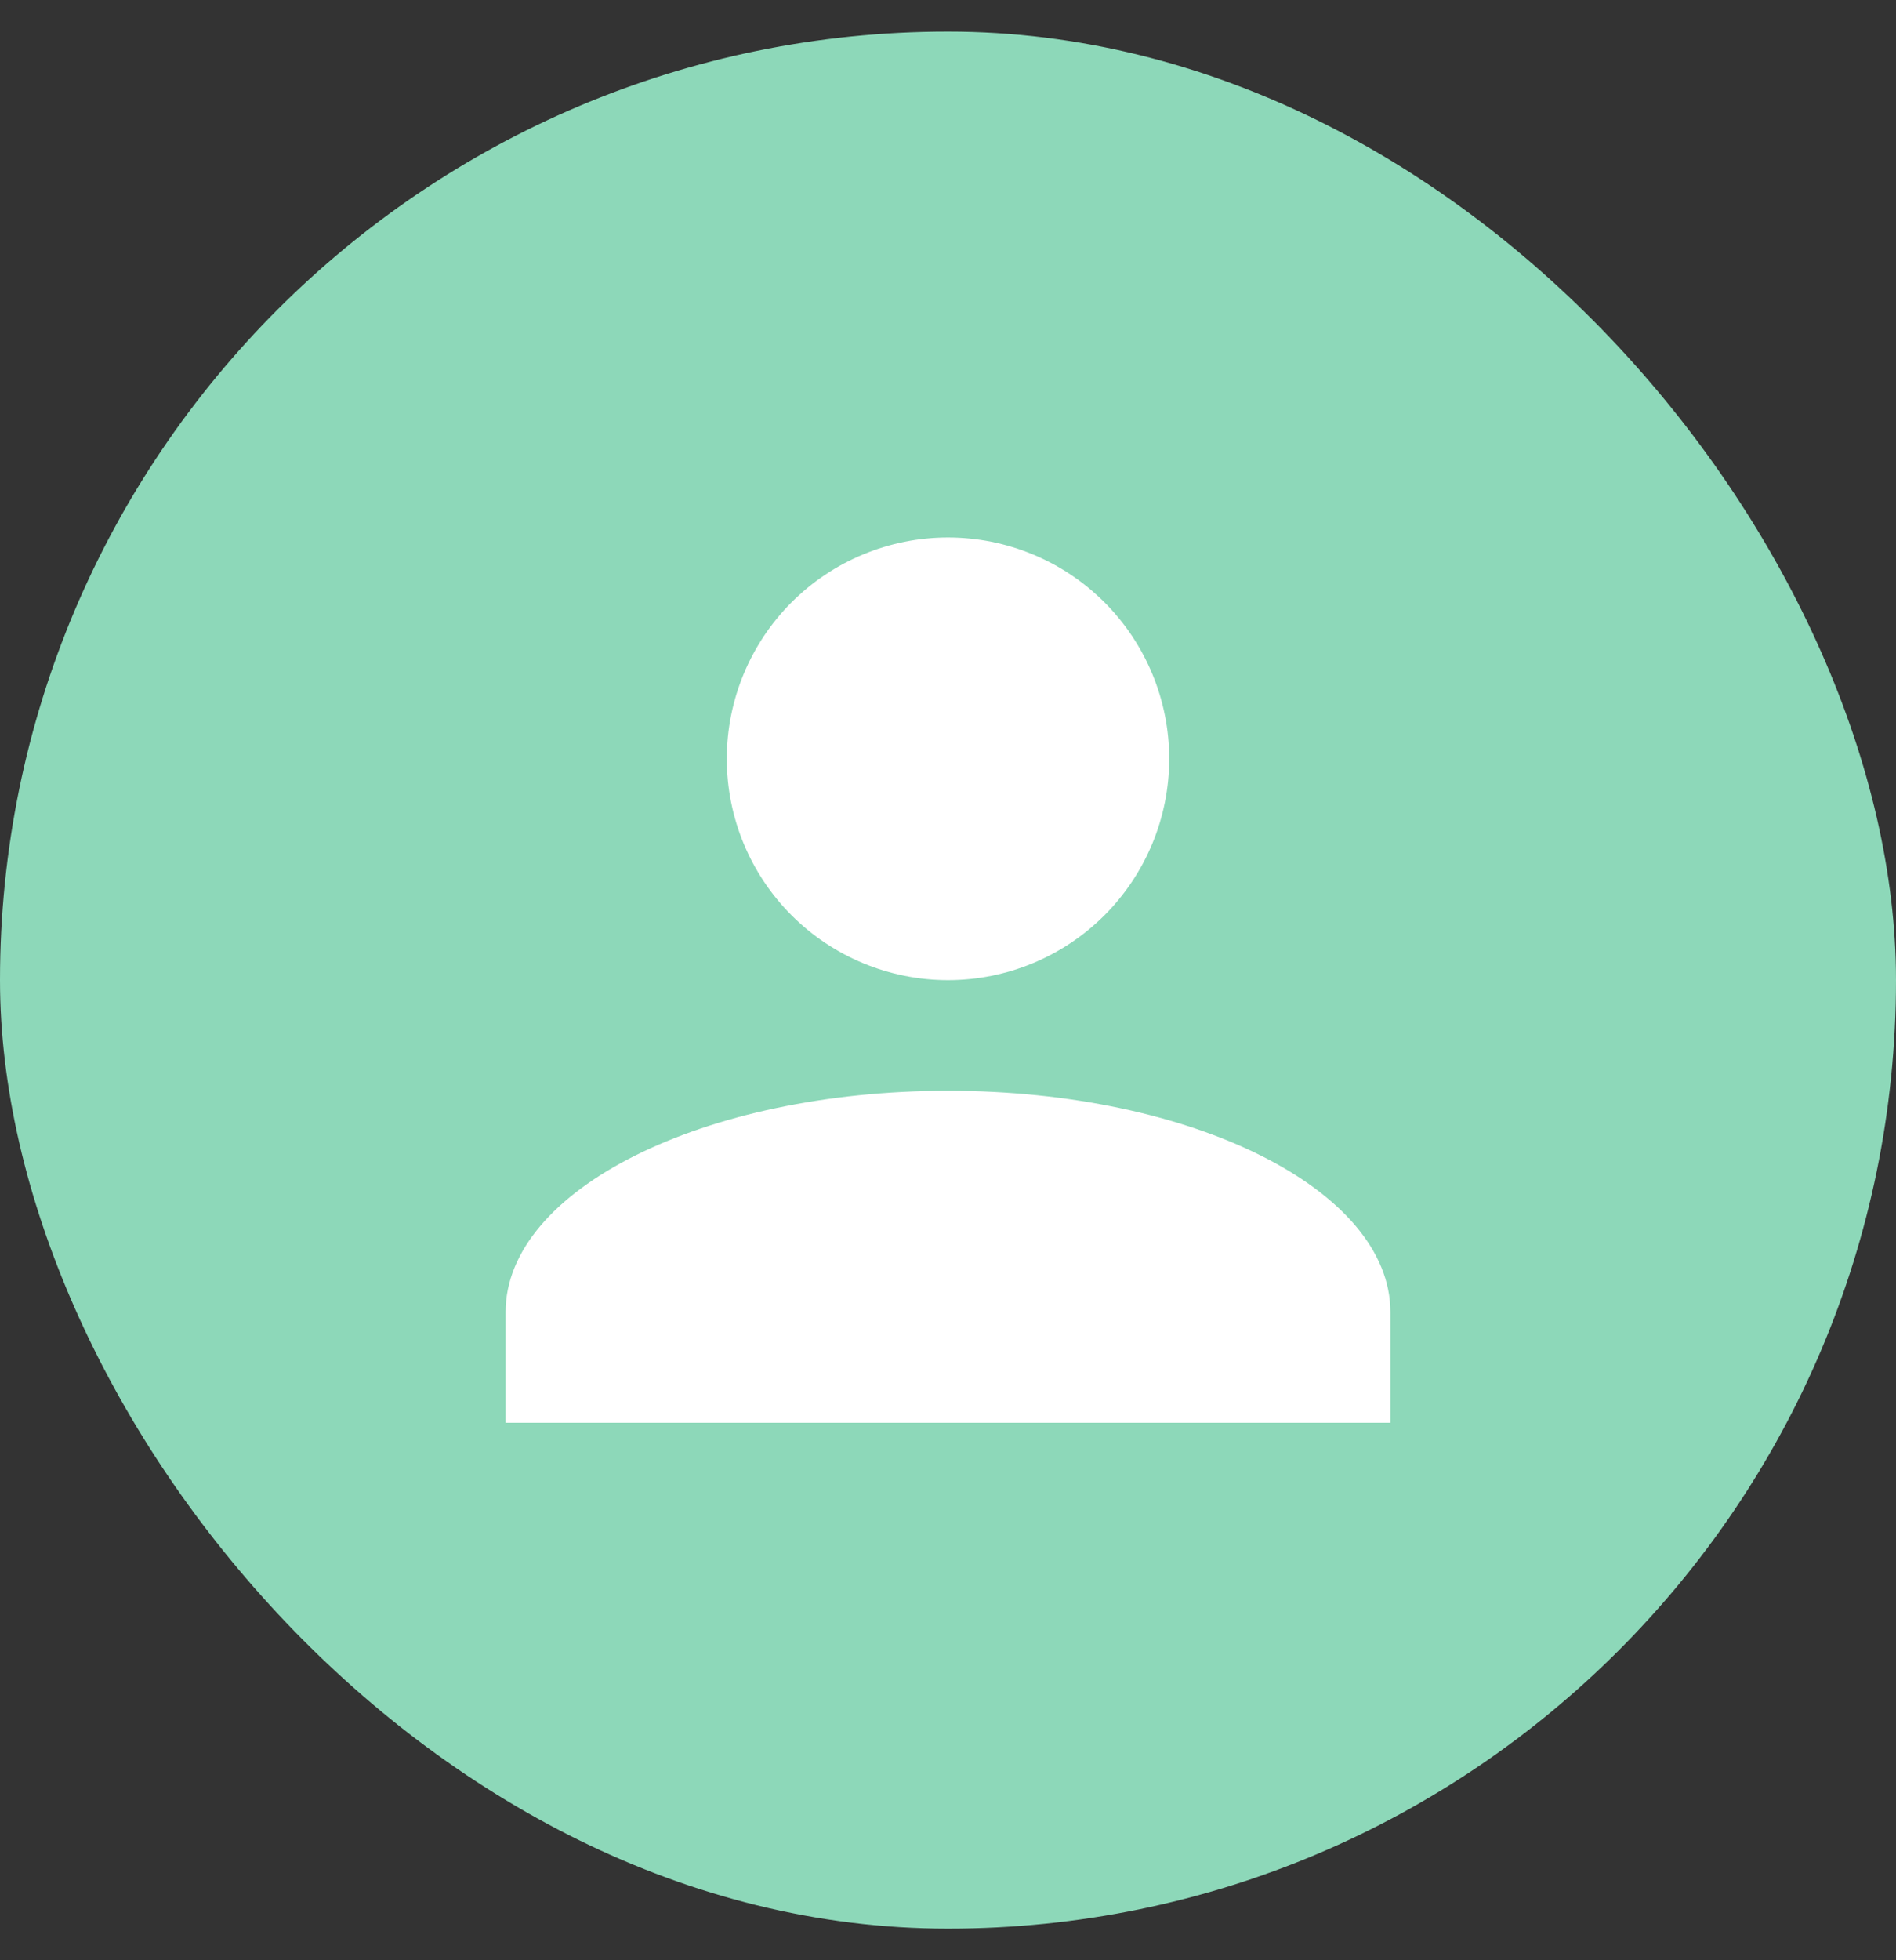 <svg width="30" height="31" viewBox="0 0 30 31" fill="none" xmlns="http://www.w3.org/2000/svg">
<rect x="0" y="0" width="30" height="31" fill="#333333" stroke="none"/>
<rect y="0.5" width="30" height="30" rx="15" fill="#8DD8B9"/>
<path d="M15 8.5C15.928 8.5 16.819 8.869 17.475 9.525C18.131 10.181 18.5 11.072 18.5 12C18.5 12.928 18.131 13.819 17.475 14.475C16.819 15.131 15.928 15.5 15 15.5C14.072 15.5 13.181 15.131 12.525 14.475C11.869 13.819 11.5 12.928 11.5 12C11.5 11.072 11.869 10.181 12.525 9.525C13.181 8.869 14.072 8.5 15 8.5ZM15 17.25C18.867 17.25 22 18.816 22 20.75V22.5H8V20.75C8 18.816 11.133 17.25 15 17.25Z" fill="white"/>
</svg>
